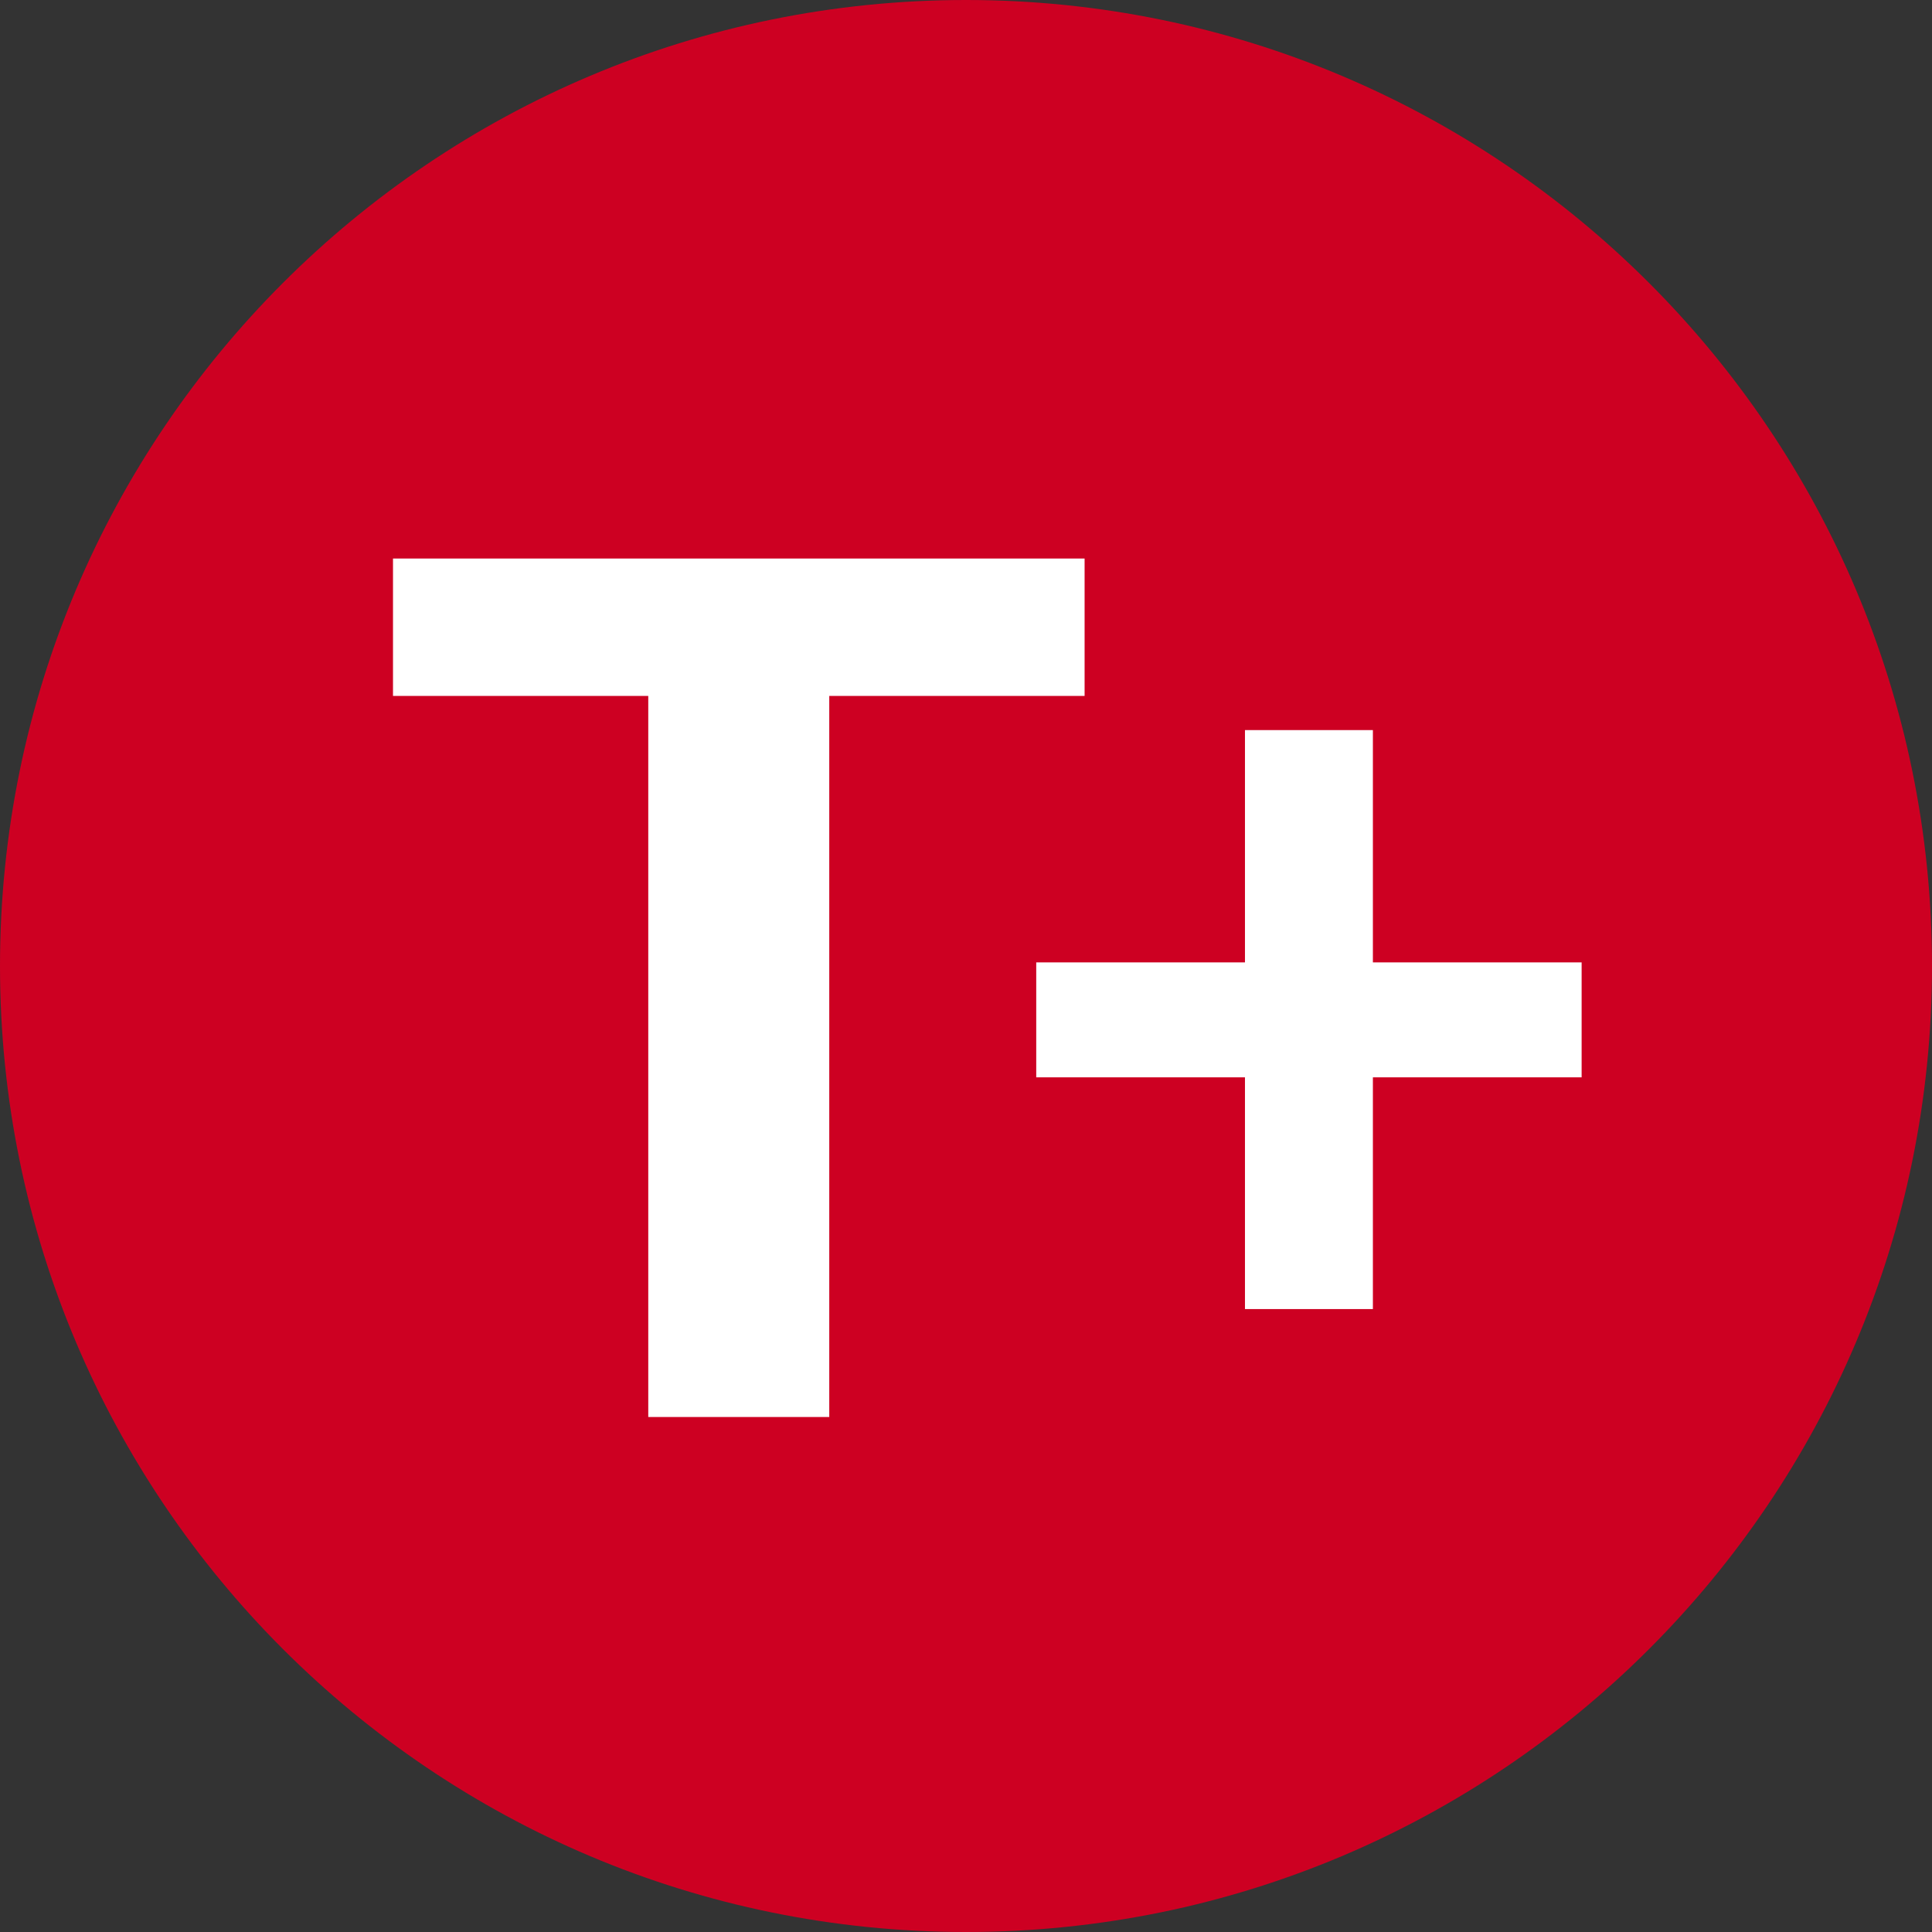 <?xml version="1.0" encoding="UTF-8"?><svg id="Ebene_1" xmlns="http://www.w3.org/2000/svg" viewBox="0 0 296 296"><rect x="0" y="0" width="296" height="296" fill="#333333" stroke="none"/><defs><style>.cls-1{fill:#fff;}.cls-2{fill:#cd0022;}</style></defs><rect class="cls-1" x="48" y="48" width="200" height="200"/><path class="cls-2" d="m148,0C66.26,0,0,66.26,0,148s66.26,148,148,148,148-66.26,148-148S229.74,0,148,0Zm-20.95,106.62v110.48h-27.73v-110.48h-39.11v-21.05h105.96v21.05h-39.11Zm115.27,58.44h-31.98v35.5h-19.6v-35.5h-31.98v-17.61h31.98v-35.59h19.6v35.59h31.98v17.61Z"/></svg>
